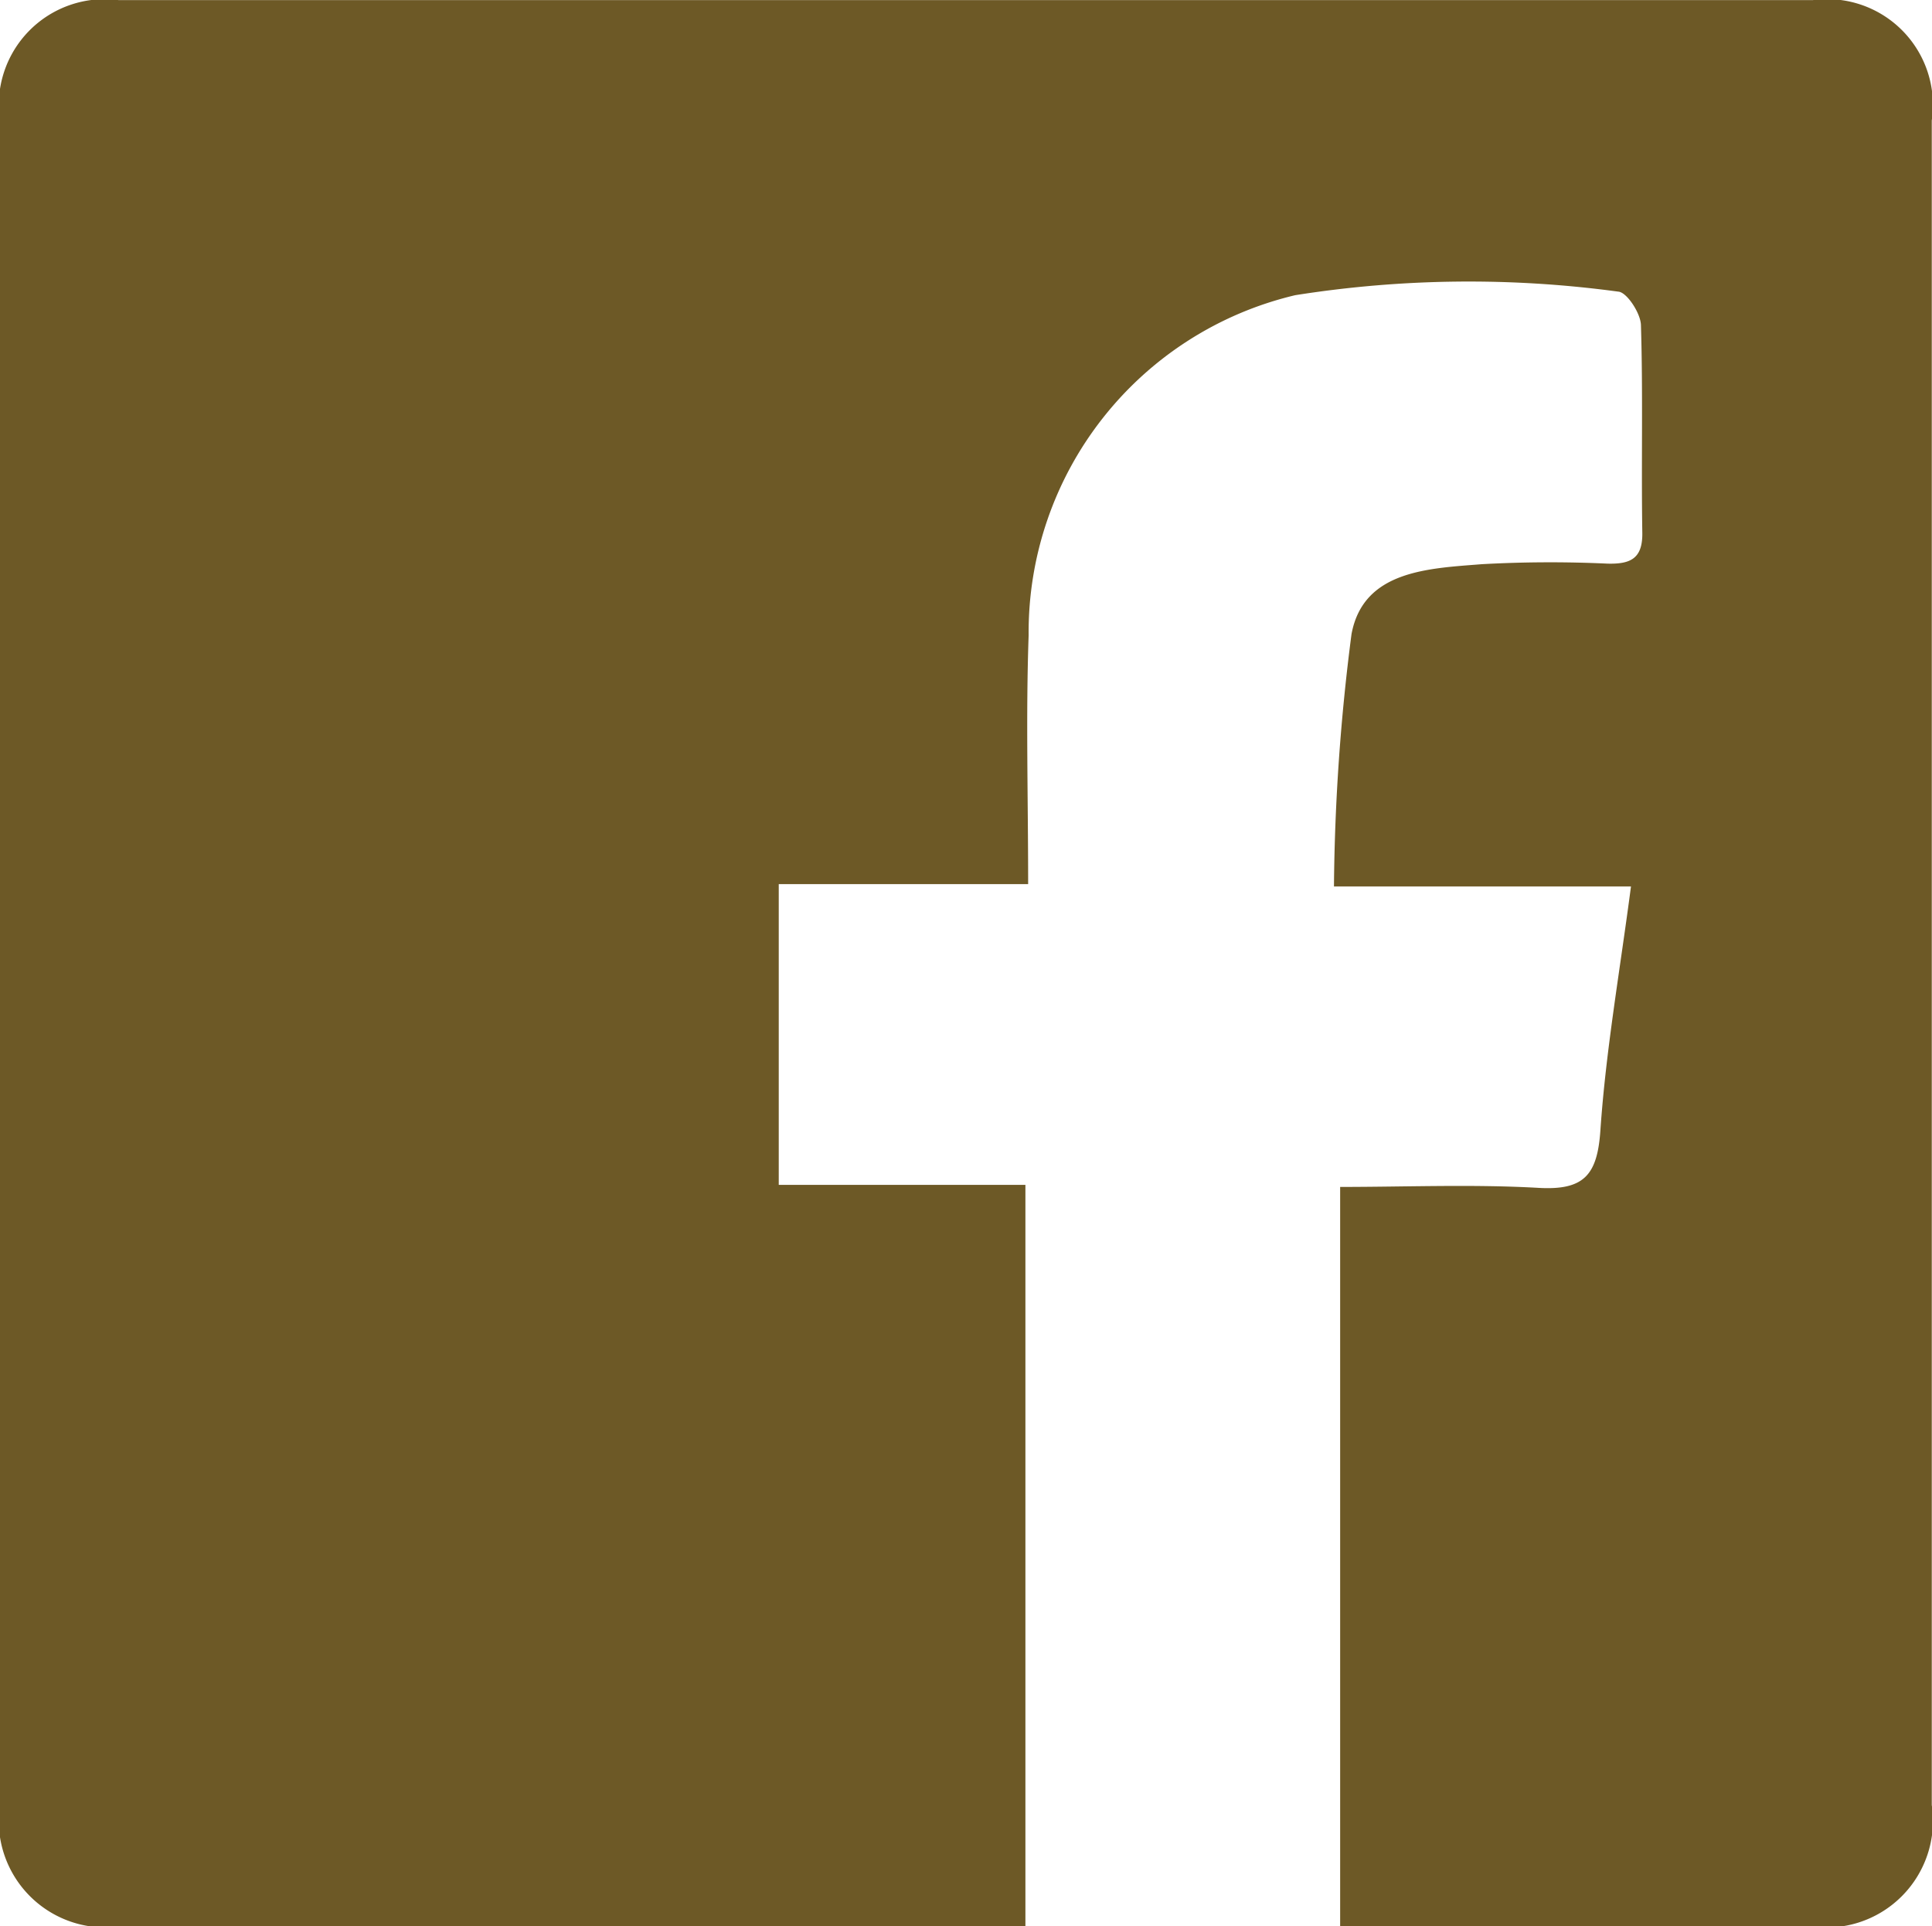 <svg xmlns="http://www.w3.org/2000/svg" width="35.333" height="35.222" viewBox="0 0 35.333 35.222">
  <path id="Path_19" data-name="Path 19" d="M1302.233,2060.436v-13.517c1.217,0,2.426-.051,3.628.017.835.048,1.077-.236,1.132-1.058.1-1.456.355-2.9.559-4.454h-5.432a37.965,37.965,0,0,1,.321-4.615c.217-1.166,1.41-1.2,2.384-1.278a22.676,22.676,0,0,1,2.3-.01c.414.01.642-.089.634-.565-.02-1.267.014-2.535-.025-3.8-.007-.216-.259-.6-.414-.609a20.325,20.325,0,0,0-5.909.065,6.336,6.336,0,0,0-4.875,6.221c-.052,1.474-.009,2.952-.009,4.548h-4.561v5.5h4.511v13.554h-16.512a1.951,1.951,0,0,1-2.243-2.213q0-15.4,0-30.806a1.936,1.936,0,0,1,2.172-2.2q15.492,0,30.983,0a1.935,1.935,0,0,1,2.176,2.2q0,15.4,0,30.807a1.95,1.95,0,0,1-2.244,2.213h-8.579" transform="translate(-1277.724 -2025.214)" fill="#6d5926"/>
</svg>

